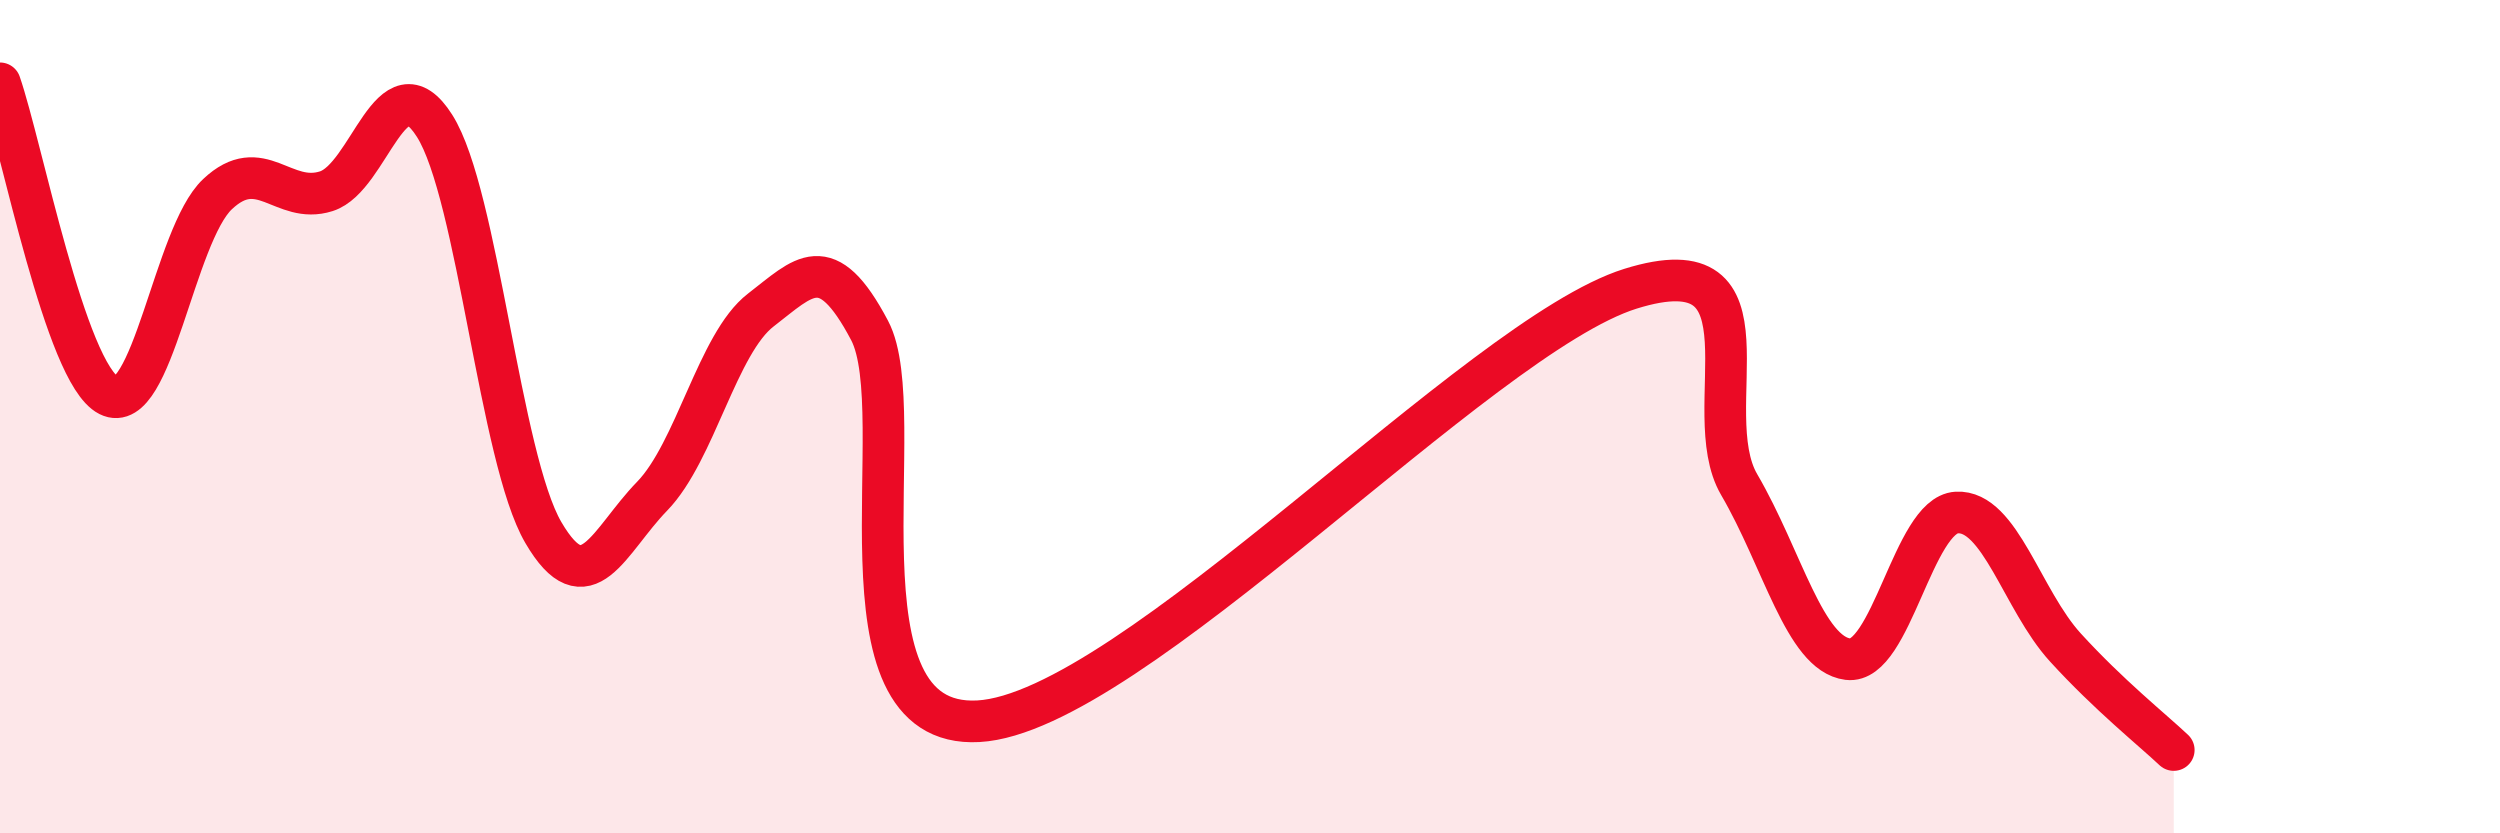 
    <svg width="60" height="20" viewBox="0 0 60 20" xmlns="http://www.w3.org/2000/svg">
      <path
        d="M 0,2 C 0.52,3.5 1.57,8.96 2.61,9.49 C 3.65,10.02 4.18,5.64 5.22,4.66 C 6.26,3.68 6.79,4.92 7.83,4.59 C 8.87,4.26 9.39,1.38 10.43,3.02 C 11.47,4.66 12,11 13.04,12.78 C 14.08,14.56 14.61,12.98 15.65,11.91 C 16.69,10.84 17.22,8.24 18.26,7.44 C 19.3,6.64 19.83,5.96 20.87,7.93 C 21.91,9.9 19.83,17.51 23.48,17.31 C 27.13,17.11 35.48,8.07 39.13,6.93 C 42.78,5.79 40.7,9.85 41.74,11.63 C 42.78,13.41 43.31,15.69 44.35,15.82 C 45.39,15.95 45.92,12.36 46.96,12.3 C 48,12.24 48.53,14.4 49.57,15.54 C 50.61,16.68 51.65,17.51 52.17,18L52.17 20L0 20Z"
        fill="#EB0A25"
        opacity="0.1"
        stroke-linecap="round"
        stroke-linejoin="round"
      />
      <path
        d="M 0,2 C 0.52,3.5 1.57,8.96 2.61,9.49 C 3.65,10.02 4.18,5.64 5.22,4.66 C 6.26,3.68 6.79,4.92 7.83,4.59 C 8.87,4.26 9.39,1.38 10.43,3.02 C 11.47,4.66 12,11 13.04,12.78 C 14.08,14.56 14.61,12.98 15.65,11.91 C 16.69,10.84 17.22,8.24 18.26,7.44 C 19.3,6.64 19.83,5.96 20.87,7.93 C 21.91,9.9 19.83,17.51 23.48,17.31 C 27.13,17.11 35.48,8.07 39.13,6.93 C 42.78,5.79 40.7,9.85 41.74,11.63 C 42.78,13.41 43.31,15.69 44.35,15.82 C 45.39,15.95 45.92,12.36 46.96,12.3 C 48,12.24 48.53,14.4 49.57,15.54 C 50.61,16.68 51.65,17.51 52.17,18"
        stroke="#EB0A25"
        stroke-width="1"
        fill="none"
        stroke-linecap="round"
        stroke-linejoin="round"
      />
    </svg>
  